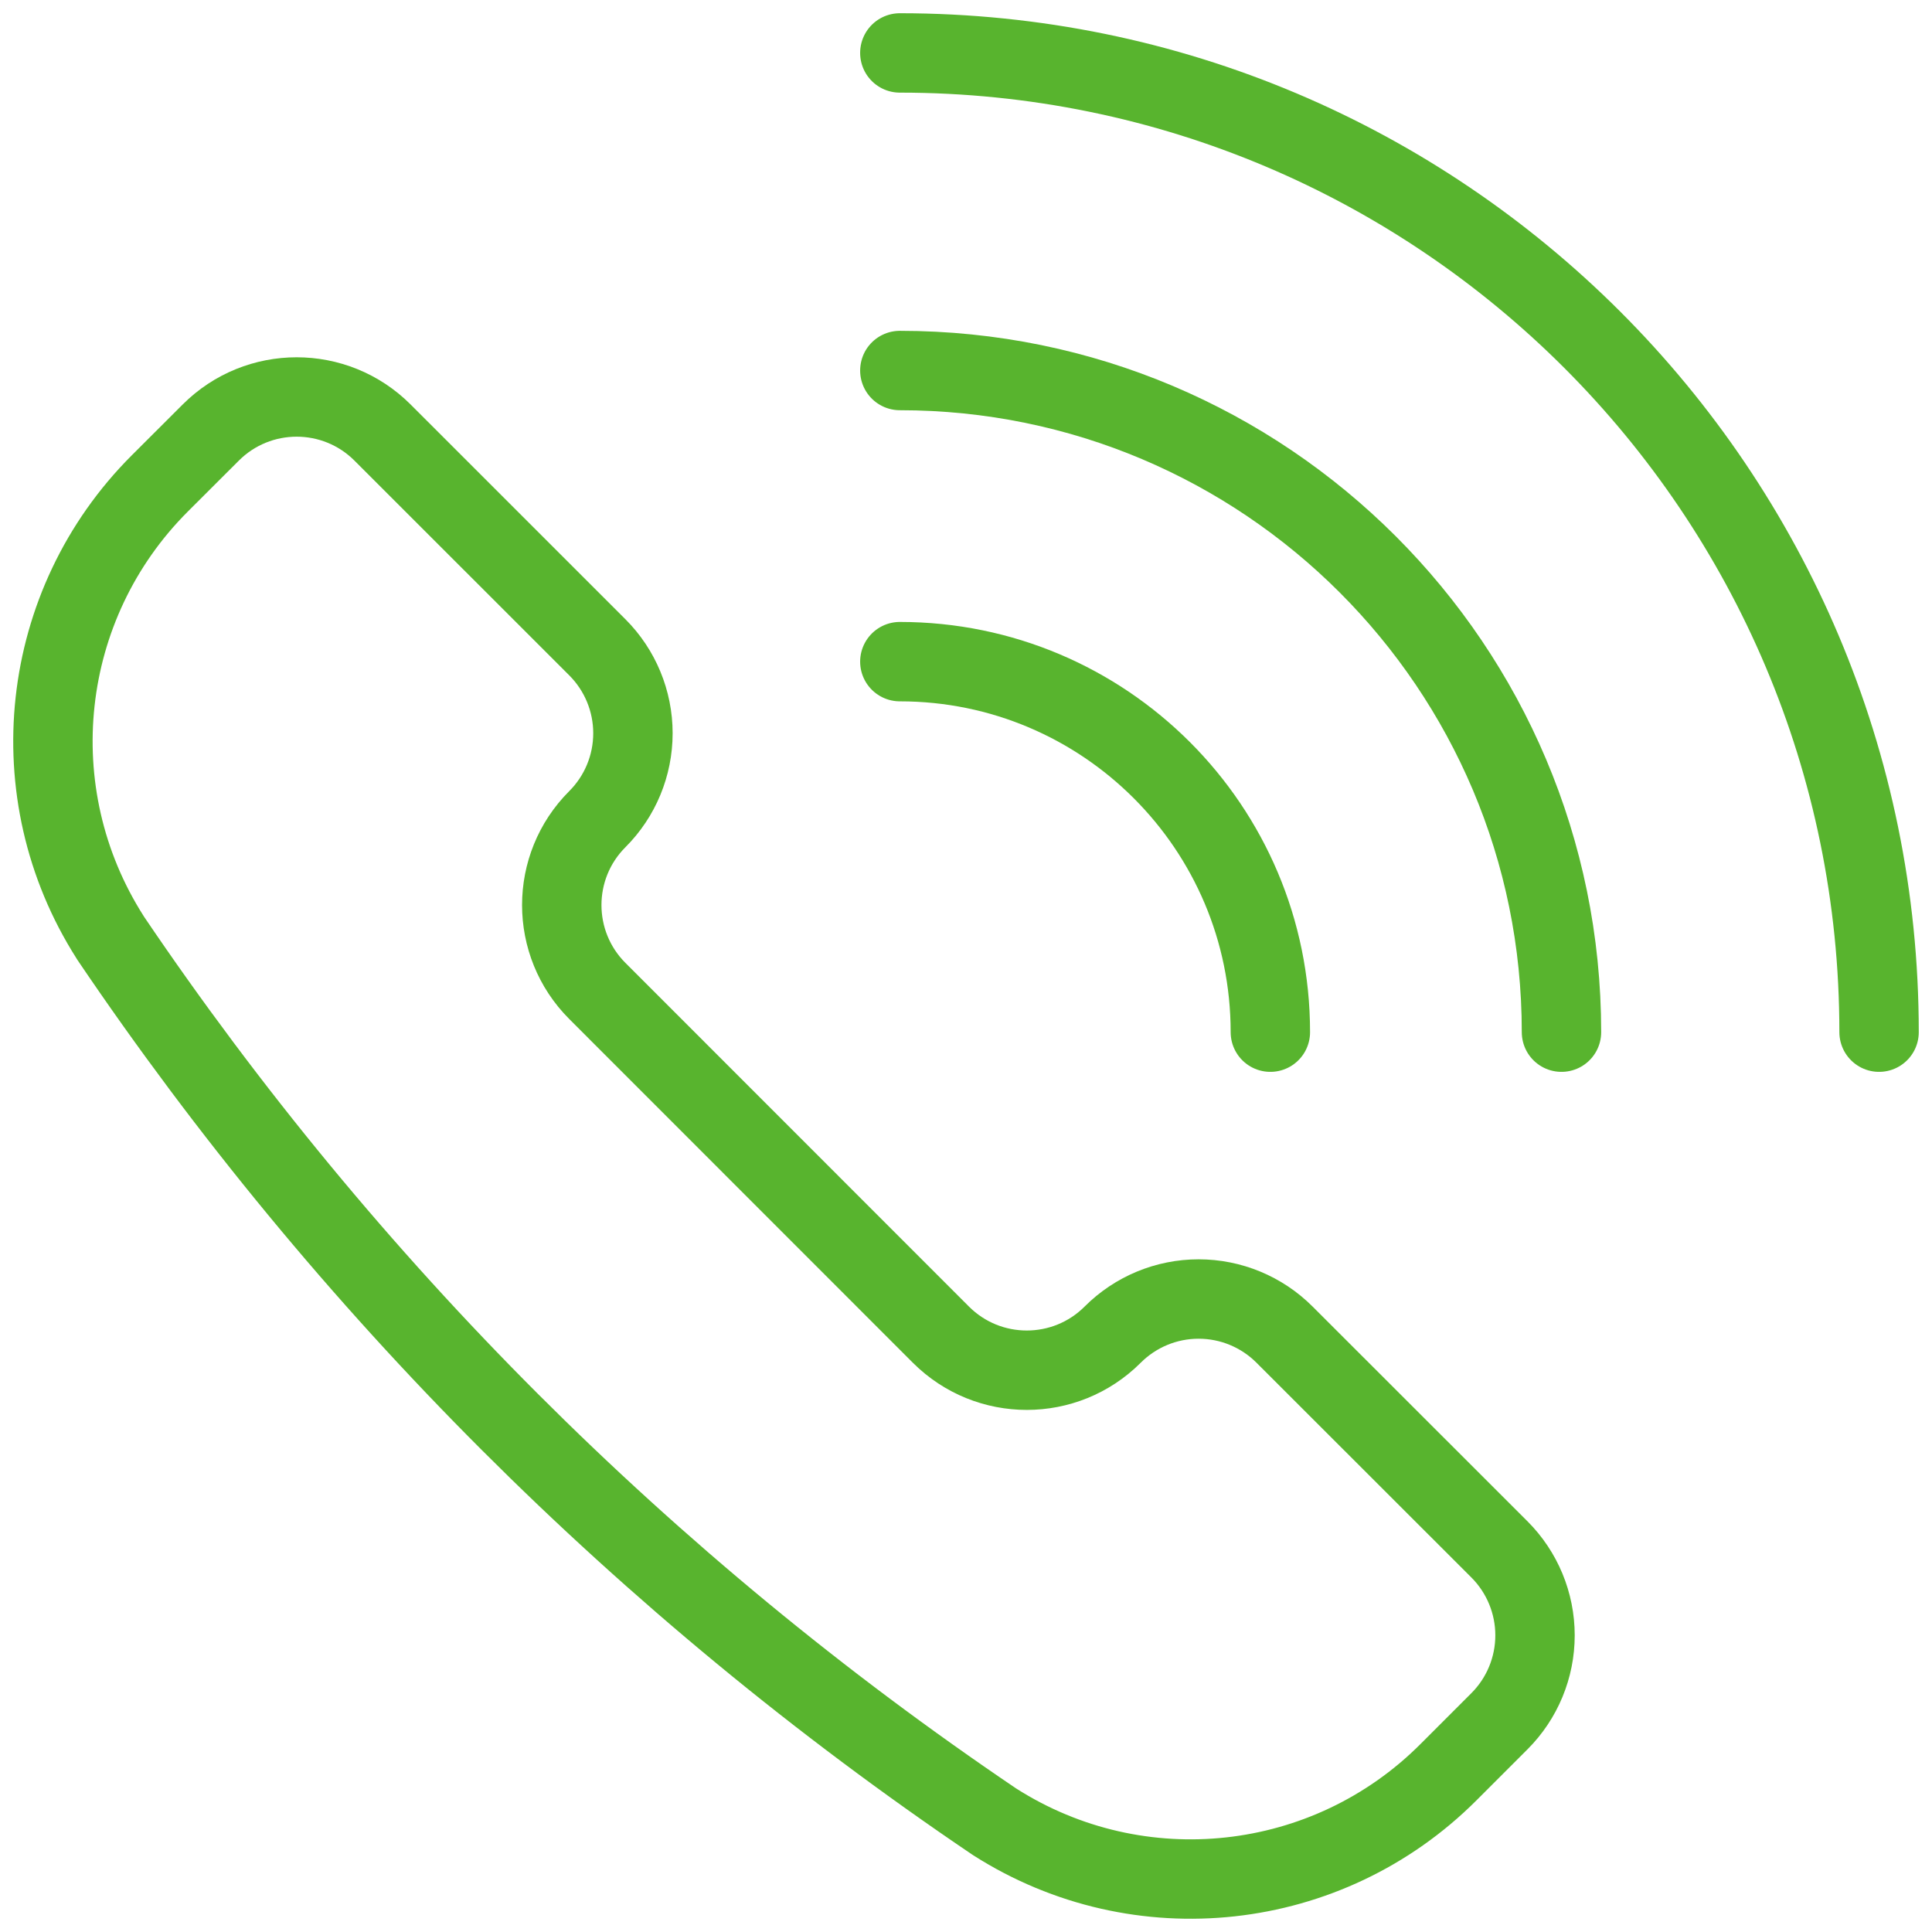 <svg fill="none" height="73" viewBox="0 0 73 73" width="73" xmlns="http://www.w3.org/2000/svg"><g stroke="#58b42e" stroke-linecap="round" stroke-linejoin="round" stroke-width="3"><path clip-rule="evenodd" d="m37.562 68.823.031.021c5.447 3.469 12.573 2.686 17.137-1.882l1.925-1.925c.862-.861 1.345-2.029 1.345-3.247 0-1.218-.484-2.386-1.345-3.247l-8.119-8.114c-.861-.862-2.029-1.346-3.247-1.346s-2.386.484-3.247 1.346c-1.792 1.792-4.698 1.792-6.491 0l-12.981-12.986c-1.792-1.793-1.792-4.699 0-6.491.862-.861 1.345-2.029 1.345-3.247 0-1.218-.484-2.386-1.345-3.247l-8.116-8.114c-1.792-1.792-4.698-1.792-6.491 0l-1.928 1.925c-4.567 4.566-5.348 11.692-1.879 17.139l.018.031c8.894 13.16 20.227 24.492 33.387 33.384z" fill-rule="evenodd"/><path d="m34 25c7.732 0 14 6.268 14 14"/><path d="m34 14c13.807 0 25 11.193 25 25"/><path d="m34 2c20.434 0 37 16.566 37 37"/></g></svg>